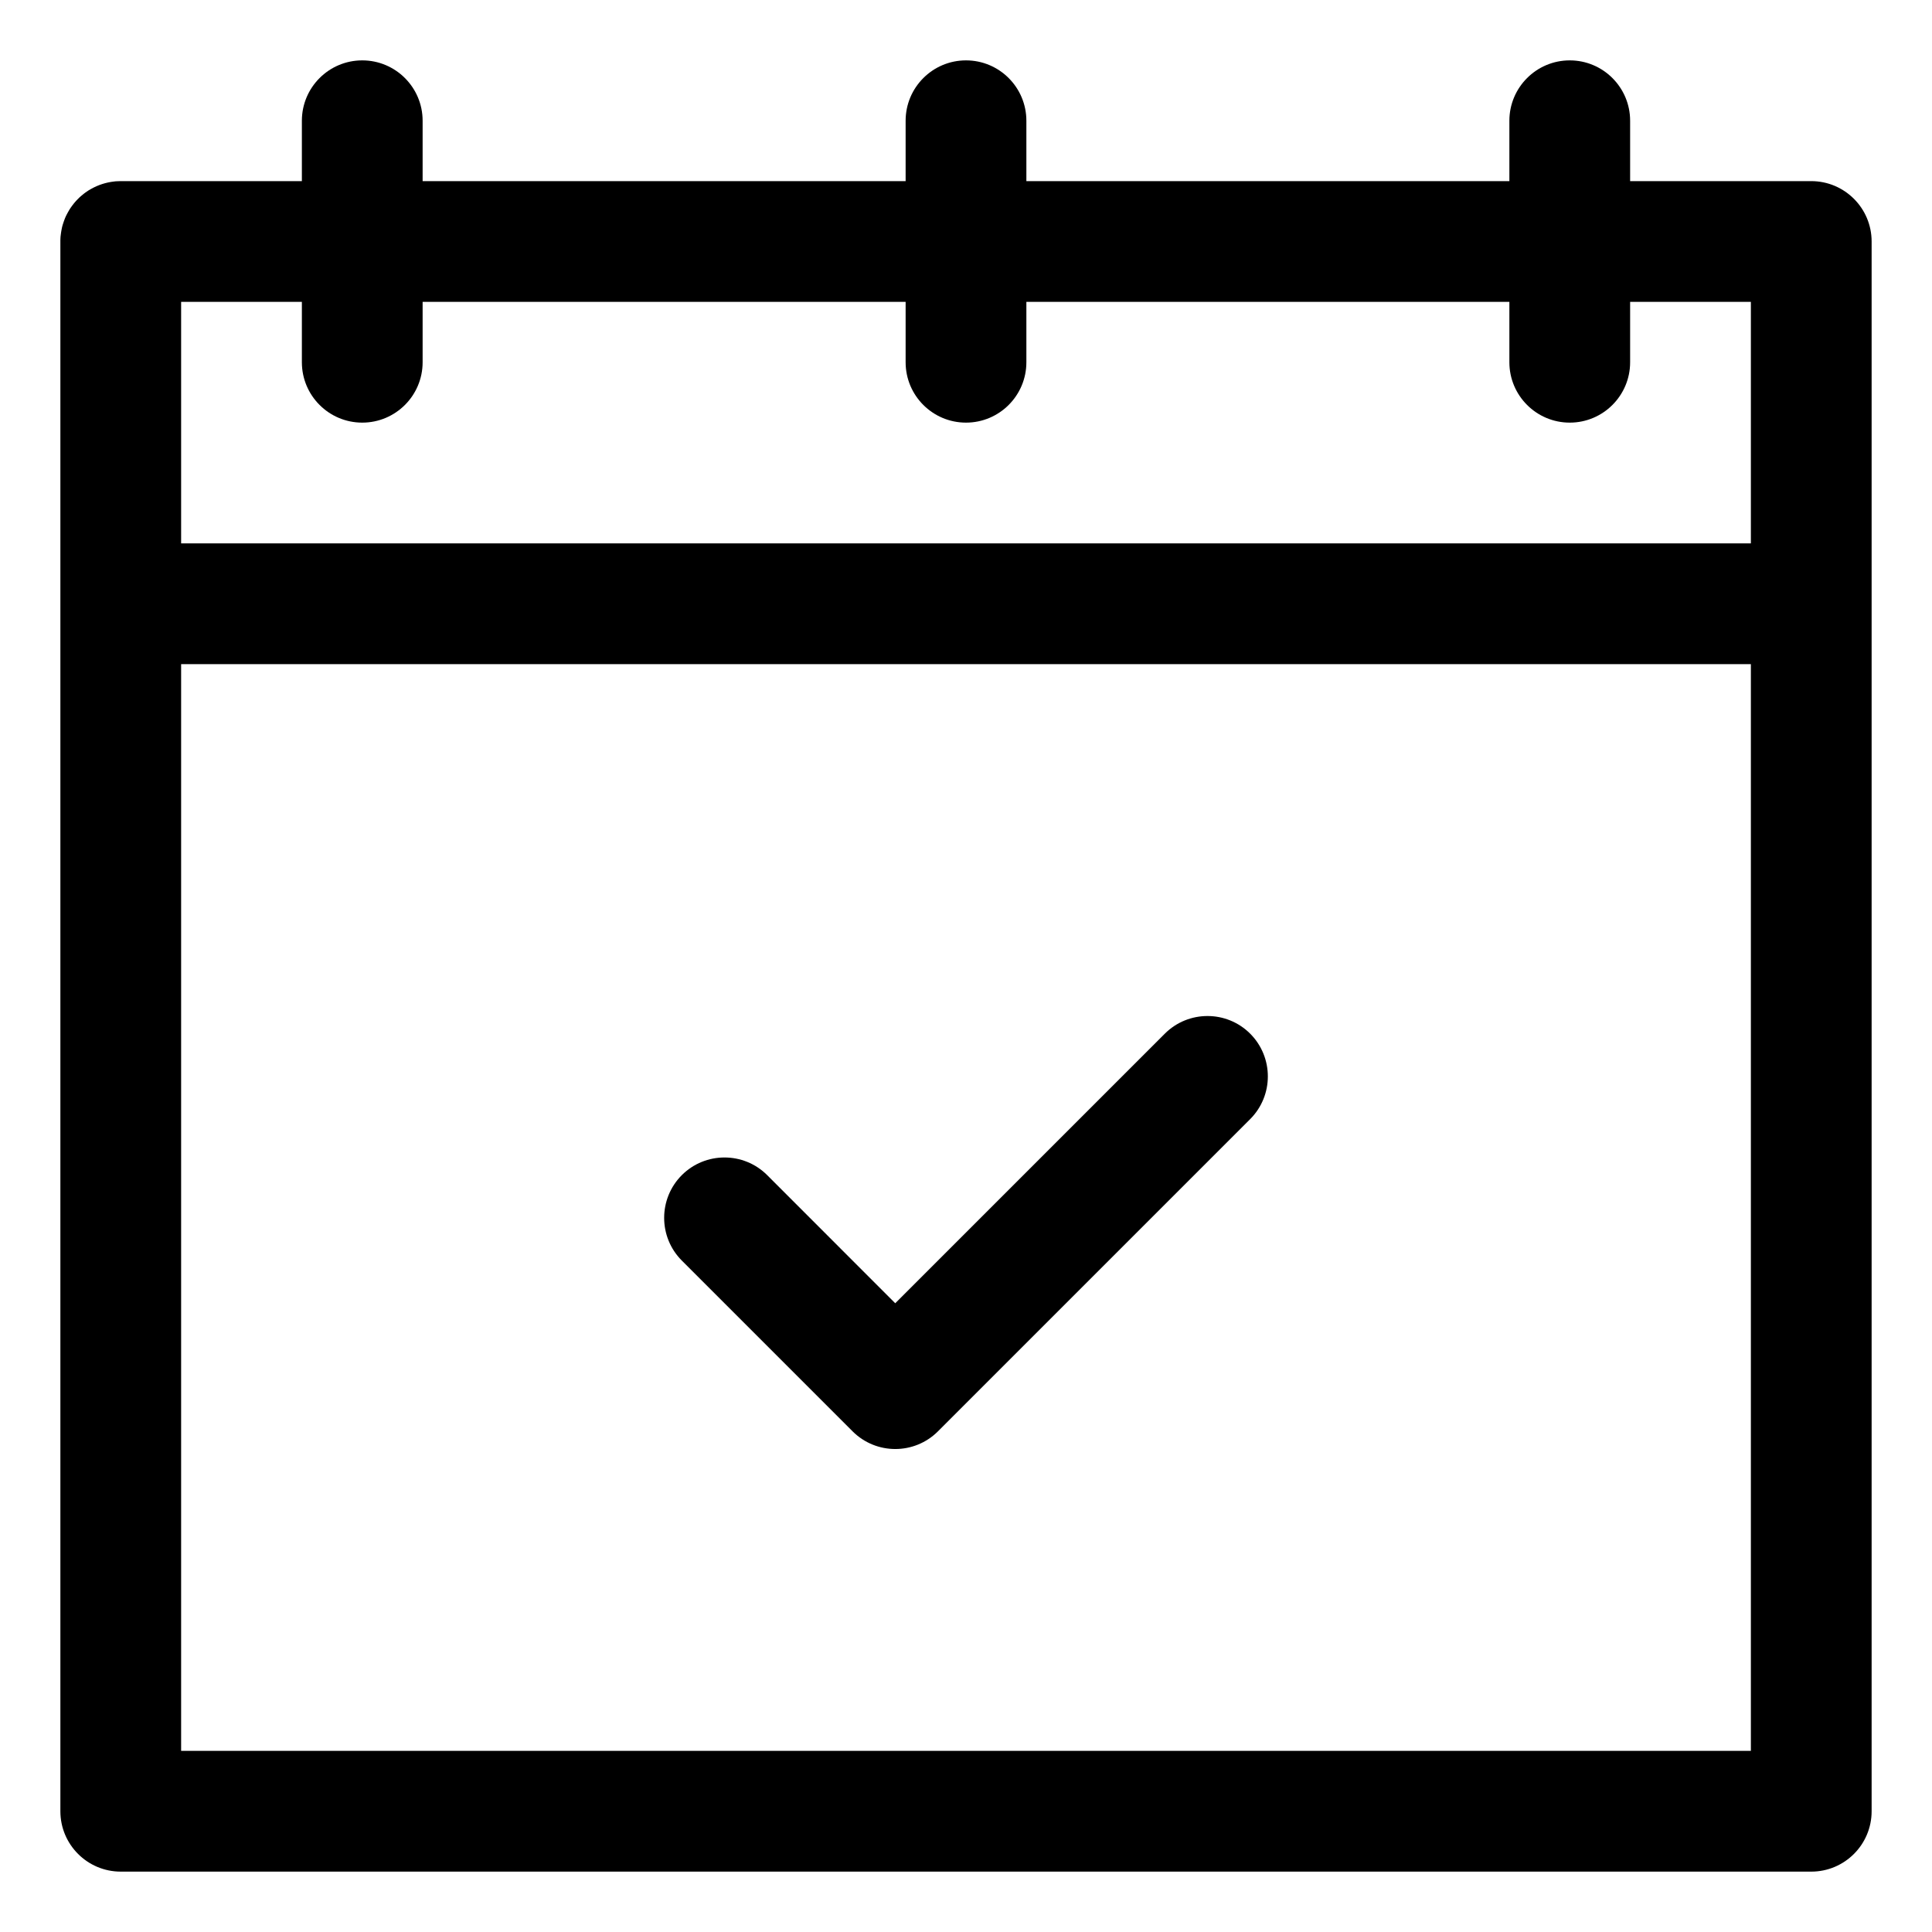 <?xml version="1.0" encoding="UTF-8" standalone="no"?>
<!DOCTYPE svg PUBLIC "-//W3C//DTD SVG 1.1//EN" "http://www.w3.org/Graphics/SVG/1.1/DTD/svg11.dtd">
<svg width="100%" height="100%" viewBox="0 0 32 32" version="1.1" xmlns="http://www.w3.org/2000/svg" xmlns:xlink="http://www.w3.org/1999/xlink" xml:space="preserve" xmlns:serif="http://www.serif.com/" style="fill-rule:evenodd;clip-rule:evenodd;stroke-linejoin:round;stroke-miterlimit:2;">
    <g transform="matrix(1,0,0,1,-178,-52)">
        <path d="M179,55.981L179,56L179,82C179,82.552 179.448,83 180,83L208,83C208.552,83 209,82.552 209,82L209,56C209,55.448 208.552,55 208,55L205,55L205,54C205,53.448 204.552,53 204,53C203.448,53 203,53.448 203,54L203,55L195,55L195,54C195,53.448 194.552,53 194,53C193.448,53 193,53.448 193,54L193,55L185,55L185,54C185,53.448 184.552,53 184,53C183.448,53 183,53.448 183,54L183,55L180,55L179.968,55.001L179.942,55.002L179.917,55.003L179.891,55.006C179.755,55.021 179.627,55.063 179.513,55.127L179.492,55.139L179.466,55.154L179.441,55.171L179.416,55.188L179.392,55.206L179.369,55.225L179.341,55.248L179.314,55.272L179.289,55.297L179.264,55.323L179.24,55.35L179.217,55.378L179.195,55.407L179.174,55.436L179.154,55.466L179.136,55.497L179.118,55.529L179.101,55.561L179.088,55.588L179.076,55.616L179.065,55.645L179.055,55.673L179.045,55.703L179.036,55.732L179.028,55.762L179.022,55.792L179.016,55.823L179.011,55.854L179.007,55.885L179.003,55.917L179.001,55.949L179,55.981ZM207,63L207,81C207,81 181,81 181,81L181,63L207,63ZM189.293,72.879L192.121,75.707C192.512,76.098 193.145,76.098 193.536,75.707L198.707,70.536C199.097,70.145 199.097,69.512 198.707,69.121C198.317,68.731 197.683,68.731 197.293,69.121L192.828,73.586C192.828,73.586 190.707,71.464 190.707,71.464C190.317,71.074 189.683,71.074 189.293,71.464C188.903,71.855 188.903,72.488 189.293,72.879ZM193,57L189.517,57L185,57L185,58C185,58.552 184.552,59 184,59C183.448,59 183,58.552 183,58L183,57L181,57L181,61L207,61L207,57L205,57L205,58C205,58.552 204.552,59 204,59C203.448,59 203,58.552 203,58L203,57L195,57L195,58C195,58.552 194.552,59 194,59C193.448,59 193,58.552 193,58L193,57Z"/>
    </g>
</svg>
